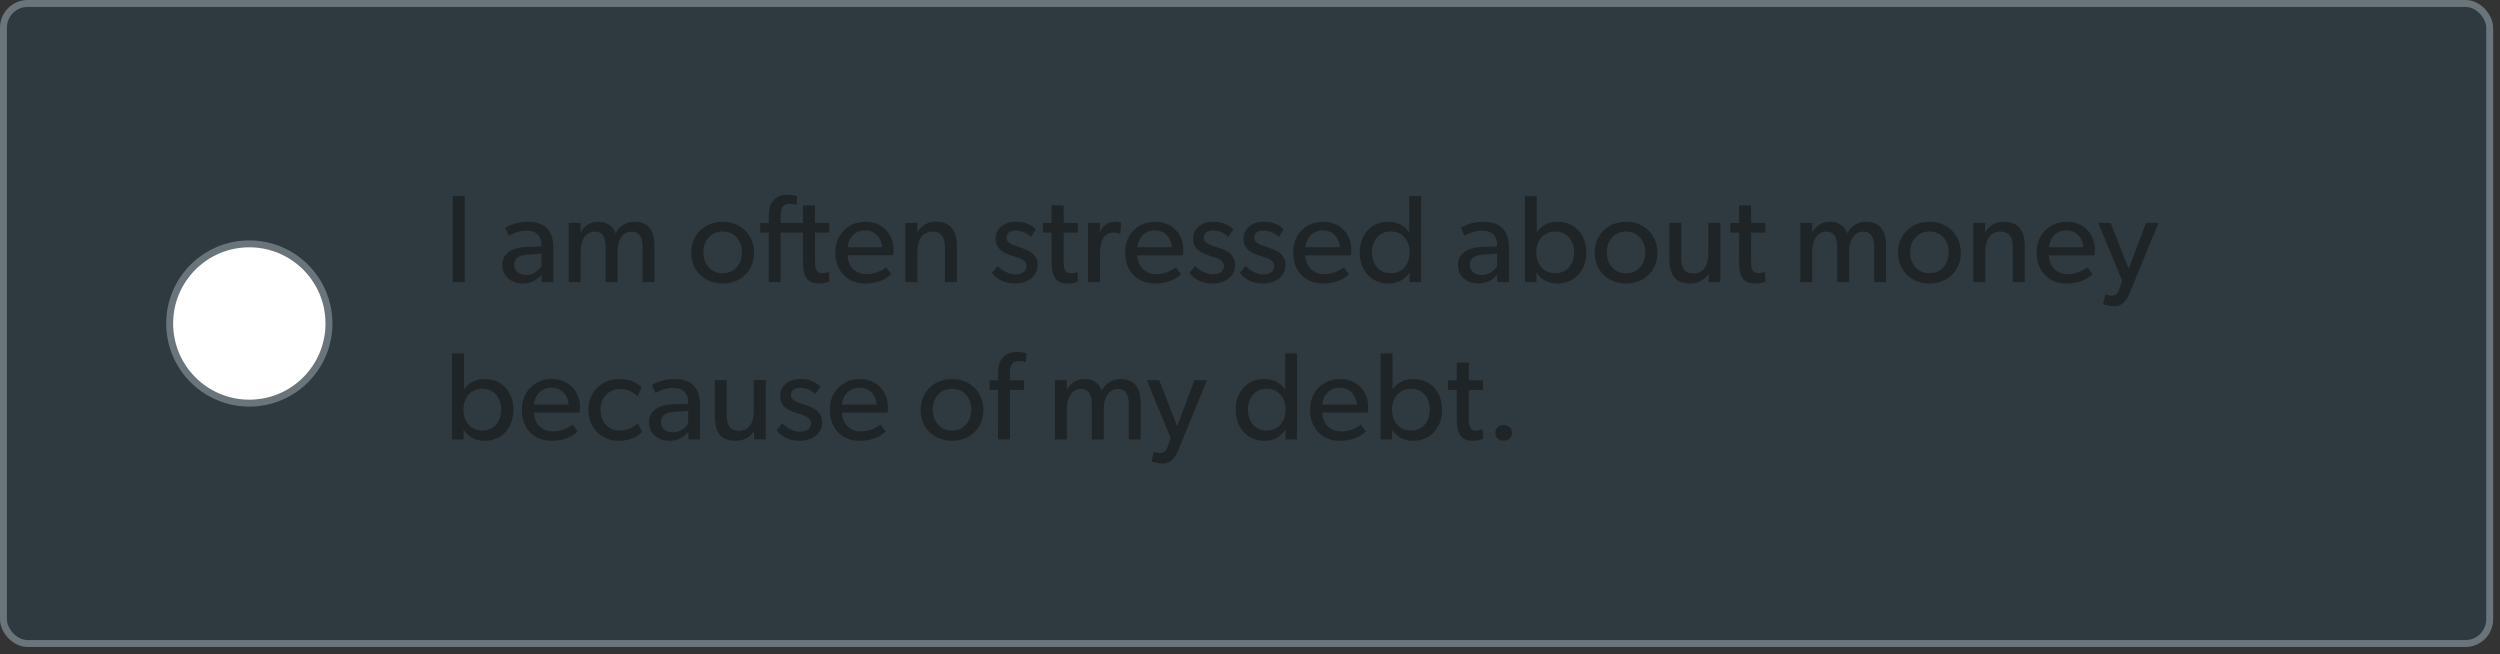 <svg xmlns="http://www.w3.org/2000/svg" width="302" height="79" fill="none" xmlns:v="https://vecta.io/nano"><rect width="100%" height="100%" fill="#333333" stroke="none"/><rect x=".418" y=".418" width="300.336" height="77.32" rx="2.928" fill="#0073b9" fill-opacity=".1"/><g stroke="#69757a" stroke-width=".837"><rect x=".418" y=".418" width="300.336" height="77.32" rx="2.928"/><circle cx="30.117" cy="39.078" r="9.621" fill="#fff"/></g><path d="M56.147 34.078h-1.461v-10.39h1.461v10.39zm10.695 0h-1.401l-.015-.904c-.286.301-.964 1.069-2.274 1.069-1.325 0-2.47-.828-2.47-2.214 0-1.401 1.144-2.108 2.801-2.184l1.912-.075v-.286c0-1.084-.738-1.626-1.777-1.626s-1.912.467-2.153.617l-.437-.964a5.51 5.51 0 0 1 2.681-.723c2.093 0 3.132 1.054 3.132 3.132v4.156zm-1.431-3.433l-1.672.105c-1.16.06-1.626.557-1.626 1.235s.527 1.235 1.476 1.235c.934 0 1.551-.633 1.822-1.039v-1.536zm13.646 3.433h-1.431v-4.171c0-.828-.151-1.928-1.31-1.928-1.144 0-1.717 1.099-1.717 2.379v3.72h-1.446v-4.171c0-1.054-.256-1.928-1.295-1.928-1.144 0-1.717 1.099-1.717 2.379v3.72h-1.446v-7.153h1.446l-.015 1.129h.045a2.36 2.36 0 0 1 2.063-1.265c1.054 0 1.792.482 2.123 1.416.482-.904 1.265-1.416 2.274-1.416 1.912 0 2.424 1.4 2.424 2.951v4.337zm12.026-3.554c0 2.229-1.656 3.72-3.78 3.72-2.138 0-3.795-1.491-3.795-3.719 0-2.214 1.656-3.735 3.795-3.735 2.123 0 3.78 1.521 3.78 3.735zm-1.461-.045c0-1.4-.888-2.515-2.319-2.515-1.446 0-2.334 1.114-2.334 2.515 0 1.416.889 2.53 2.334 2.53 1.431 0 2.319-1.114 2.319-2.53zm10.576 3.524c-.377.166-.814.241-1.311.241-1.792 0-1.882-1.476-1.882-2.876V28.1h-2.711v5.978h-1.431V28.1h-1.024v-1.16h1.024v-.723c0-.934.181-1.536.482-1.912.316-.392.888-.783 1.717-.783s1.235.166 1.235.166l-.09 1.069s-.407-.135-.813-.135c-.949 0-1.099.708-1.099 1.521v.798h2.711v-2.138h1.446v2.138h1.716v1.16h-1.716v3.238c0 .602.015 1.009.181 1.31.135.226.331.361.738.361.422 0 .738-.166.738-.166l.091 1.16zm7.739-3.795c0 .271-.045.632-.045.632h-5.512c.076 1.416.979 2.274 2.304 2.274 1.341 0 2.199-.723 2.365-.828l.602.828c-.09.075-1.009 1.129-3.147 1.129-2.124 0-3.584-1.476-3.584-3.75 0-2.259 1.641-3.704 3.629-3.704s3.388 1.416 3.388 3.418zm-1.37-.331c-.015-.798-.618-2.048-2.063-2.048-1.431 0-2.063 1.19-2.109 2.048h4.172zm9.024 4.201h-1.445v-3.991c0-1.205-.211-2.108-1.491-2.108-1.34 0-1.837 1.129-1.837 2.5v3.599h-1.446v-7.153h1.446l-.015 1.129h.045c.376-.708 1.144-1.265 2.183-1.265 2.033 0 2.56 1.34 2.56 3.057v4.231zm9.747-2.093c0 1.536-1.34 2.259-2.726 2.259-1.205 0-2.183-.497-2.786-1.28l.693-.843c.602.633 1.446 1.024 2.108 1.024s1.371-.241 1.371-1.024-1.13-1.024-1.612-1.19c-1.054-.361-2.108-.738-2.108-2.093 0-1.325 1.145-2.048 2.409-2.048s1.988.452 2.44.934l-.602.888c-.422-.437-1.115-.768-1.807-.768s-1.145.301-1.145.888.693.843 1.401 1.069l.963.346c.798.331 1.401.904 1.401 1.837zm4.895 2.018c-.377.166-.813.241-1.31.241-1.792 0-1.883-1.476-1.883-2.876V28.1h-1.054v-1.16h1.054v-2.138h1.446v2.138h1.717v1.16h-1.717v3.238c0 .602.015 1.009.181 1.31.135.226.331.361.738.361.421 0 .737-.166.737-.166l.091 1.16zm5.188-7.093l-.09 1.34h-.06c-.136-.06-.392-.15-.783-.15-1.296 0-1.612 1.37-1.612 2.409v3.569h-1.445v-7.153h1.445l-.015 1.099h.045c.347-.813.994-1.235 1.762-1.235a2.01 2.01 0 0 1 .753.12zm7.516 3.298c0 .271-.046.632-.046.632h-5.511c.075 1.416.979 2.274 2.304 2.274 1.34 0 2.198-.723 2.364-.828l.602.828c-.09.075-1.008 1.129-3.147 1.129-2.123 0-3.584-1.476-3.584-3.75 0-2.259 1.642-3.704 3.629-3.704s3.389 1.416 3.389 3.418zm-1.371-.331c-.015-.798-.617-2.048-2.063-2.048-1.43 0-2.063 1.19-2.108 2.048h4.171zm7.624 2.108c0 1.536-1.34 2.259-2.725 2.259-1.205 0-2.184-.497-2.786-1.28l.693-.843c.602.633 1.445 1.024 2.108 1.024s1.37-.241 1.37-1.024-1.129-1.024-1.611-1.19c-1.054-.361-2.108-.738-2.108-2.093 0-1.325 1.144-2.048 2.409-2.048s1.988.452 2.44.934l-.603.888c-.421-.437-1.114-.768-1.807-.768s-1.144.301-1.144.888.692.843 1.4 1.069l.964.346c.798.331 1.4.904 1.4 1.837zm6.089 0c0 1.536-1.341 2.259-2.726 2.259-1.205 0-2.184-.497-2.786-1.28l.693-.843c.602.633 1.445 1.024 2.108 1.024s1.37-.241 1.37-1.024-1.129-1.024-1.611-1.19c-1.054-.361-2.108-.738-2.108-2.093 0-1.325 1.144-2.048 2.409-2.048s1.988.452 2.44.934l-.603.888c-.421-.437-1.114-.768-1.807-.768s-1.144.301-1.144.888.693.843 1.4 1.069l.964.346c.798.331 1.401.904 1.401 1.837zm7.951-1.777c0 .271-.045.632-.045.632h-5.511c.075 1.416.979 2.274 2.304 2.274 1.34 0 2.198-.723 2.364-.828l.602.828c-.09.075-1.009 1.129-3.147 1.129-2.123 0-3.584-1.476-3.584-3.75 0-2.259 1.641-3.704 3.629-3.704s3.388 1.416 3.388 3.418zm-1.37-.331c-.015-.798-.617-2.048-2.063-2.048-1.431 0-2.063 1.19-2.108 2.048h4.171zm9.806 4.201h-1.385v-1.144h-.031c-.587.873-1.475 1.31-2.514 1.31-2.124 0-3.479-1.626-3.479-3.75 0-2.108 1.355-3.704 3.449-3.704 1.159 0 2.002.512 2.499 1.25h.03v-4.352h1.431v10.39zm-1.385-3.599c0-1.431-.844-2.515-2.274-2.515s-2.274 1.084-2.274 2.515.843 2.53 2.274 2.53 2.274-1.099 2.274-2.53zm12 3.599h-1.401l-.015-.904c-.286.301-.964 1.069-2.274 1.069-1.325 0-2.469-.828-2.469-2.214 0-1.401 1.144-2.108 2.801-2.184l1.912-.075v-.286c0-1.084-.738-1.626-1.777-1.626s-1.912.467-2.153.617l-.437-.964a5.51 5.51 0 0 1 2.681-.723c2.093 0 3.132 1.054 3.132 3.132v4.156zm-1.431-3.433l-1.671.105c-1.16.06-1.627.557-1.627 1.235s.527 1.235 1.476 1.235c.934 0 1.551-.633 1.822-1.039v-1.536zm10.77-.151c0 2.123-1.355 3.75-3.479 3.75-1.039 0-1.927-.422-2.514-1.295h-.031v1.129h-1.385v-10.39h1.431v4.352h.03c.512-.783 1.37-1.25 2.499-1.25 2.094 0 3.449 1.596 3.449 3.704zm-1.476-.015c0-1.431-.843-2.515-2.274-2.515s-2.289 1.084-2.289 2.515.859 2.53 2.289 2.53 2.274-1.099 2.274-2.53zm10.07.045c0 2.229-1.657 3.72-3.78 3.72-2.138 0-3.795-1.491-3.795-3.719 0-2.214 1.657-3.735 3.795-3.735 2.123 0 3.78 1.521 3.78 3.735zm-1.461-.045c0-1.4-.889-2.515-2.319-2.515-1.446 0-2.334 1.114-2.334 2.515 0 1.416.888 2.53 2.334 2.53 1.43 0 2.319-1.114 2.319-2.53zm9.054 3.599h-1.4l-.015-1.024c-.392.693-1.205 1.19-2.214 1.19-1.987 0-2.514-1.265-2.514-3.042V26.91h1.43v4.232c0 .979.211 1.897 1.491 1.897 1.265 0 1.777-1.084 1.777-2.289v-3.84h1.445v7.168zm5.469-.075c-.377.166-.813.241-1.31.241-1.792 0-1.883-1.476-1.883-2.876V28.1h-1.054v-1.16h1.054v-2.138h1.446v2.138h1.717v1.16h-1.717v3.238c0 .602.015 1.009.181 1.31.135.226.331.361.737.361.422 0 .738-.166.738-.166l.091 1.16zm14.558.075h-1.431v-4.171c0-.828-.15-1.928-1.31-1.928-1.144 0-1.716 1.099-1.716 2.379v3.72h-1.446v-4.171c0-1.054-.256-1.928-1.295-1.928-1.145 0-1.717 1.099-1.717 2.379v3.72h-1.445v-7.153h1.445l-.015 1.129h.045c.332-.663 1.115-1.265 2.063-1.265 1.054 0 1.792.482 2.124 1.416.481-.904 1.264-1.416 2.273-1.416 1.913 0 2.425 1.4 2.425 2.951v4.337zm9.026-3.554c0 2.229-1.656 3.72-3.78 3.72-2.138 0-3.794-1.491-3.794-3.719 0-2.214 1.656-3.735 3.794-3.735 2.124 0 3.78 1.521 3.78 3.735zm-1.461-.045c0-1.4-.888-2.515-2.319-2.515-1.445 0-2.334 1.114-2.334 2.515 0 1.416.889 2.53 2.334 2.53 1.431 0 2.319-1.114 2.319-2.53zm9.191 3.599h-1.446v-3.991c0-1.205-.211-2.108-1.491-2.108-1.34 0-1.837 1.129-1.837 2.5v3.599h-1.446v-7.153h1.446l-.015 1.129h.045c.377-.708 1.145-1.265 2.184-1.265 2.032 0 2.56 1.34 2.56 3.057v4.231zm8.463-3.87c0 .271-.045.632-.045.632h-5.512c.075 1.416.979 2.274 2.304 2.274 1.34 0 2.199-.723 2.364-.828l.603.828c-.091.075-1.009 1.129-3.148 1.129-2.123 0-3.584-1.476-3.584-3.75 0-2.259 1.642-3.704 3.63-3.704s3.388 1.416 3.388 3.418zm-1.371-.331c-.015-.798-.617-2.048-2.063-2.048-1.43 0-2.063 1.19-2.108 2.048h4.171zm9.055-2.951l-3.448 8.403c-.497 1.235-1.085 1.656-1.883 1.656s-1.355-.256-1.355-.256l.286-1.175s.392.166.753.166c.587 0 .738-.316.934-.843l.346-.949-2.906-7.017 1.506.015 2.168 5.557 2.108-5.572 1.491.015zM62.02 49.494c0 2.123-1.355 3.75-3.478 3.75-1.039 0-1.928-.422-2.515-1.295h-.03v1.129h-1.385v-10.39h1.431v4.352h.03c.512-.783 1.37-1.25 2.5-1.25 2.093 0 3.448 1.596 3.448 3.704zm-1.476-.015c0-1.431-.843-2.515-2.274-2.515s-2.289 1.084-2.289 2.515.858 2.53 2.289 2.53 2.274-1.099 2.274-2.53zm9.512-.271c0 .271-.045.632-.045.632H64.5c.075 1.416.979 2.274 2.304 2.274 1.34 0 2.198-.723 2.364-.828l.602.828c-.09.075-1.009 1.129-3.147 1.129-2.123 0-3.584-1.476-3.584-3.75 0-2.259 1.641-3.704 3.629-3.704s3.388 1.416 3.388 3.418zm-1.37-.331c-.015-.798-.617-2.048-2.063-2.048-1.431 0-2.063 1.19-2.108 2.048h4.171zm8.872 3.283c-.211.211-.949 1.084-2.861 1.084-1.928 0-3.614-1.446-3.614-3.735 0-2.304 1.762-3.719 3.659-3.719 1.912 0 2.696.934 2.771 1.024l-.512 1.054c-.241-.241-.873-.873-2.138-.873s-2.319.964-2.319 2.47.934 2.545 2.319 2.545c1.4 0 2.183-.904 2.183-.904l.512 1.054zm7.004.919h-1.4l-.015-.904c-.286.301-.964 1.069-2.274 1.069-1.325 0-2.47-.828-2.47-2.214 0-1.401 1.145-2.108 2.801-2.184l1.912-.075v-.286c0-1.084-.738-1.626-1.777-1.626s-1.913.467-2.153.617l-.437-.964c.527-.301 1.491-.723 2.68-.723 2.093 0 3.132 1.054 3.132 3.132v4.156zm-1.431-3.433l-1.671.105c-1.16.06-1.626.557-1.626 1.235s.527 1.235 1.476 1.235c.934 0 1.551-.633 1.822-1.039v-1.536zm9.369 3.433h-1.4l-.015-1.024c-.392.693-1.205 1.19-2.214 1.19-1.988 0-2.515-1.265-2.515-3.042V45.91h1.431v4.231c0 .979.211 1.897 1.491 1.897 1.265 0 1.777-1.084 1.777-2.289v-3.84h1.446v7.168zm6.809-2.093c0 1.536-1.34 2.259-2.726 2.259-1.205 0-2.184-.497-2.786-1.28l.693-.843c.602.633 1.446 1.024 2.108 1.024s1.37-.241 1.37-1.024-1.129-1.024-1.611-1.19c-1.054-.361-2.108-.738-2.108-2.093 0-1.325 1.144-2.048 2.409-2.048s1.988.452 2.439.934l-.602.888c-.422-.437-1.114-.768-1.807-.768s-1.144.301-1.144.888.693.843 1.4 1.069l.964.346c.798.331 1.4.904 1.4 1.837zm7.952-1.777c0 .271-.046.632-.046.632h-5.511c.075 1.416.979 2.274 2.304 2.274 1.34 0 2.198-.723 2.364-.828l.602.828c-.09.075-1.008 1.129-3.147 1.129-2.123 0-3.584-1.476-3.584-3.75 0-2.259 1.642-3.704 3.629-3.704s3.389 1.416 3.389 3.418zm-1.371-.331c-.015-.798-.617-2.048-2.063-2.048-1.43 0-2.063 1.19-2.108 2.048h4.171zm12.898.647c0 2.229-1.656 3.72-3.78 3.72-2.138 0-3.794-1.491-3.794-3.72 0-2.214 1.656-3.734 3.794-3.734 2.124 0 3.78 1.521 3.78 3.734zm-1.46-.045c0-1.4-.889-2.515-2.32-2.515-1.445 0-2.334 1.114-2.334 2.515 0 1.415.889 2.53 2.334 2.53 1.431 0 2.32-1.114 2.32-2.53zm6.675-6.791l-.091 1.069s-.406-.136-.813-.136c-.948 0-1.099.708-1.099 1.521v.798h1.702v1.16h-1.702v5.978h-1.431V47.1h-1.024v-1.16h1.024v-.723c0-.934.181-1.536.482-1.912.317-.392.889-.783 1.717-.783s1.235.166 1.235.166zm13.788 10.39h-1.431v-4.171c0-.828-.15-1.928-1.31-1.928-1.144 0-1.716 1.099-1.716 2.379v3.719h-1.446v-4.171c0-1.054-.256-1.928-1.295-1.928-1.144 0-1.717 1.099-1.717 2.379v3.719h-1.445v-7.153h1.445l-.015 1.129h.045c.332-.663 1.115-1.265 2.063-1.265 1.055 0 1.792.482 2.124 1.416.482-.904 1.265-1.416 2.274-1.416 1.912 0 2.424 1.4 2.424 2.951v4.337zm8.006-7.153l-3.448 8.403c-.497 1.235-1.084 1.656-1.882 1.656s-1.356-.256-1.356-.256l.287-1.175s.391.166.752.166c.588 0 .738-.316.934-.843l.346-.949-2.906-7.017 1.506.015 2.168 5.557 2.109-5.572 1.49.015zm10.884 7.153h-1.386v-1.144h-.03c-.587.873-1.475 1.31-2.514 1.31-2.124 0-3.479-1.626-3.479-3.75 0-2.108 1.355-3.704 3.448-3.704 1.16 0 2.003.512 2.5 1.25h.03v-4.352h1.431v10.39zm-1.386-3.599c0-1.431-.843-2.515-2.273-2.515s-2.274 1.084-2.274 2.515.843 2.53 2.274 2.53 2.273-1.099 2.273-2.53zm9.979-.271c0 .271-.045.632-.045.632h-5.511c.075 1.416.979 2.274 2.304 2.274 1.34 0 2.198-.723 2.364-.828l.602.828c-.09.075-1.009 1.129-3.147 1.129-2.123 0-3.584-1.476-3.584-3.75 0-2.259 1.642-3.704 3.629-3.704s3.388 1.416 3.388 3.418zm-1.37-.331c-.015-.798-.617-2.048-2.063-2.048-1.43 0-2.063 1.19-2.108 2.048h4.171zm10.29.617c0 2.123-1.356 3.75-3.479 3.75-1.039 0-1.927-.422-2.515-1.295h-.03v1.129h-1.385v-10.39h1.43v4.352h.031c.512-.783 1.37-1.25 2.499-1.25 2.093 0 3.449 1.596 3.449 3.704zm-1.476-.015c0-1.431-.843-2.515-2.274-2.515s-2.289 1.084-2.289 2.515.859 2.53 2.289 2.53 2.274-1.099 2.274-2.53zm6.455 3.524c-.376.166-.813.241-1.31.241-1.792 0-1.882-1.476-1.882-2.876V47.1h-1.054v-1.16h1.054v-2.138h1.445v2.138h1.717v1.16h-1.717v3.238c0 .602.016 1.009.181 1.31.136.226.331.361.738.361.422 0 .738-.166.738-.166l.09 1.16zm3.472-.708c0 .572-.422.934-.994.934-.587 0-1.009-.361-1.009-.934 0-.587.422-.949 1.009-.949.572 0 .994.361.994.949z" fill="#1f2426"/></svg>